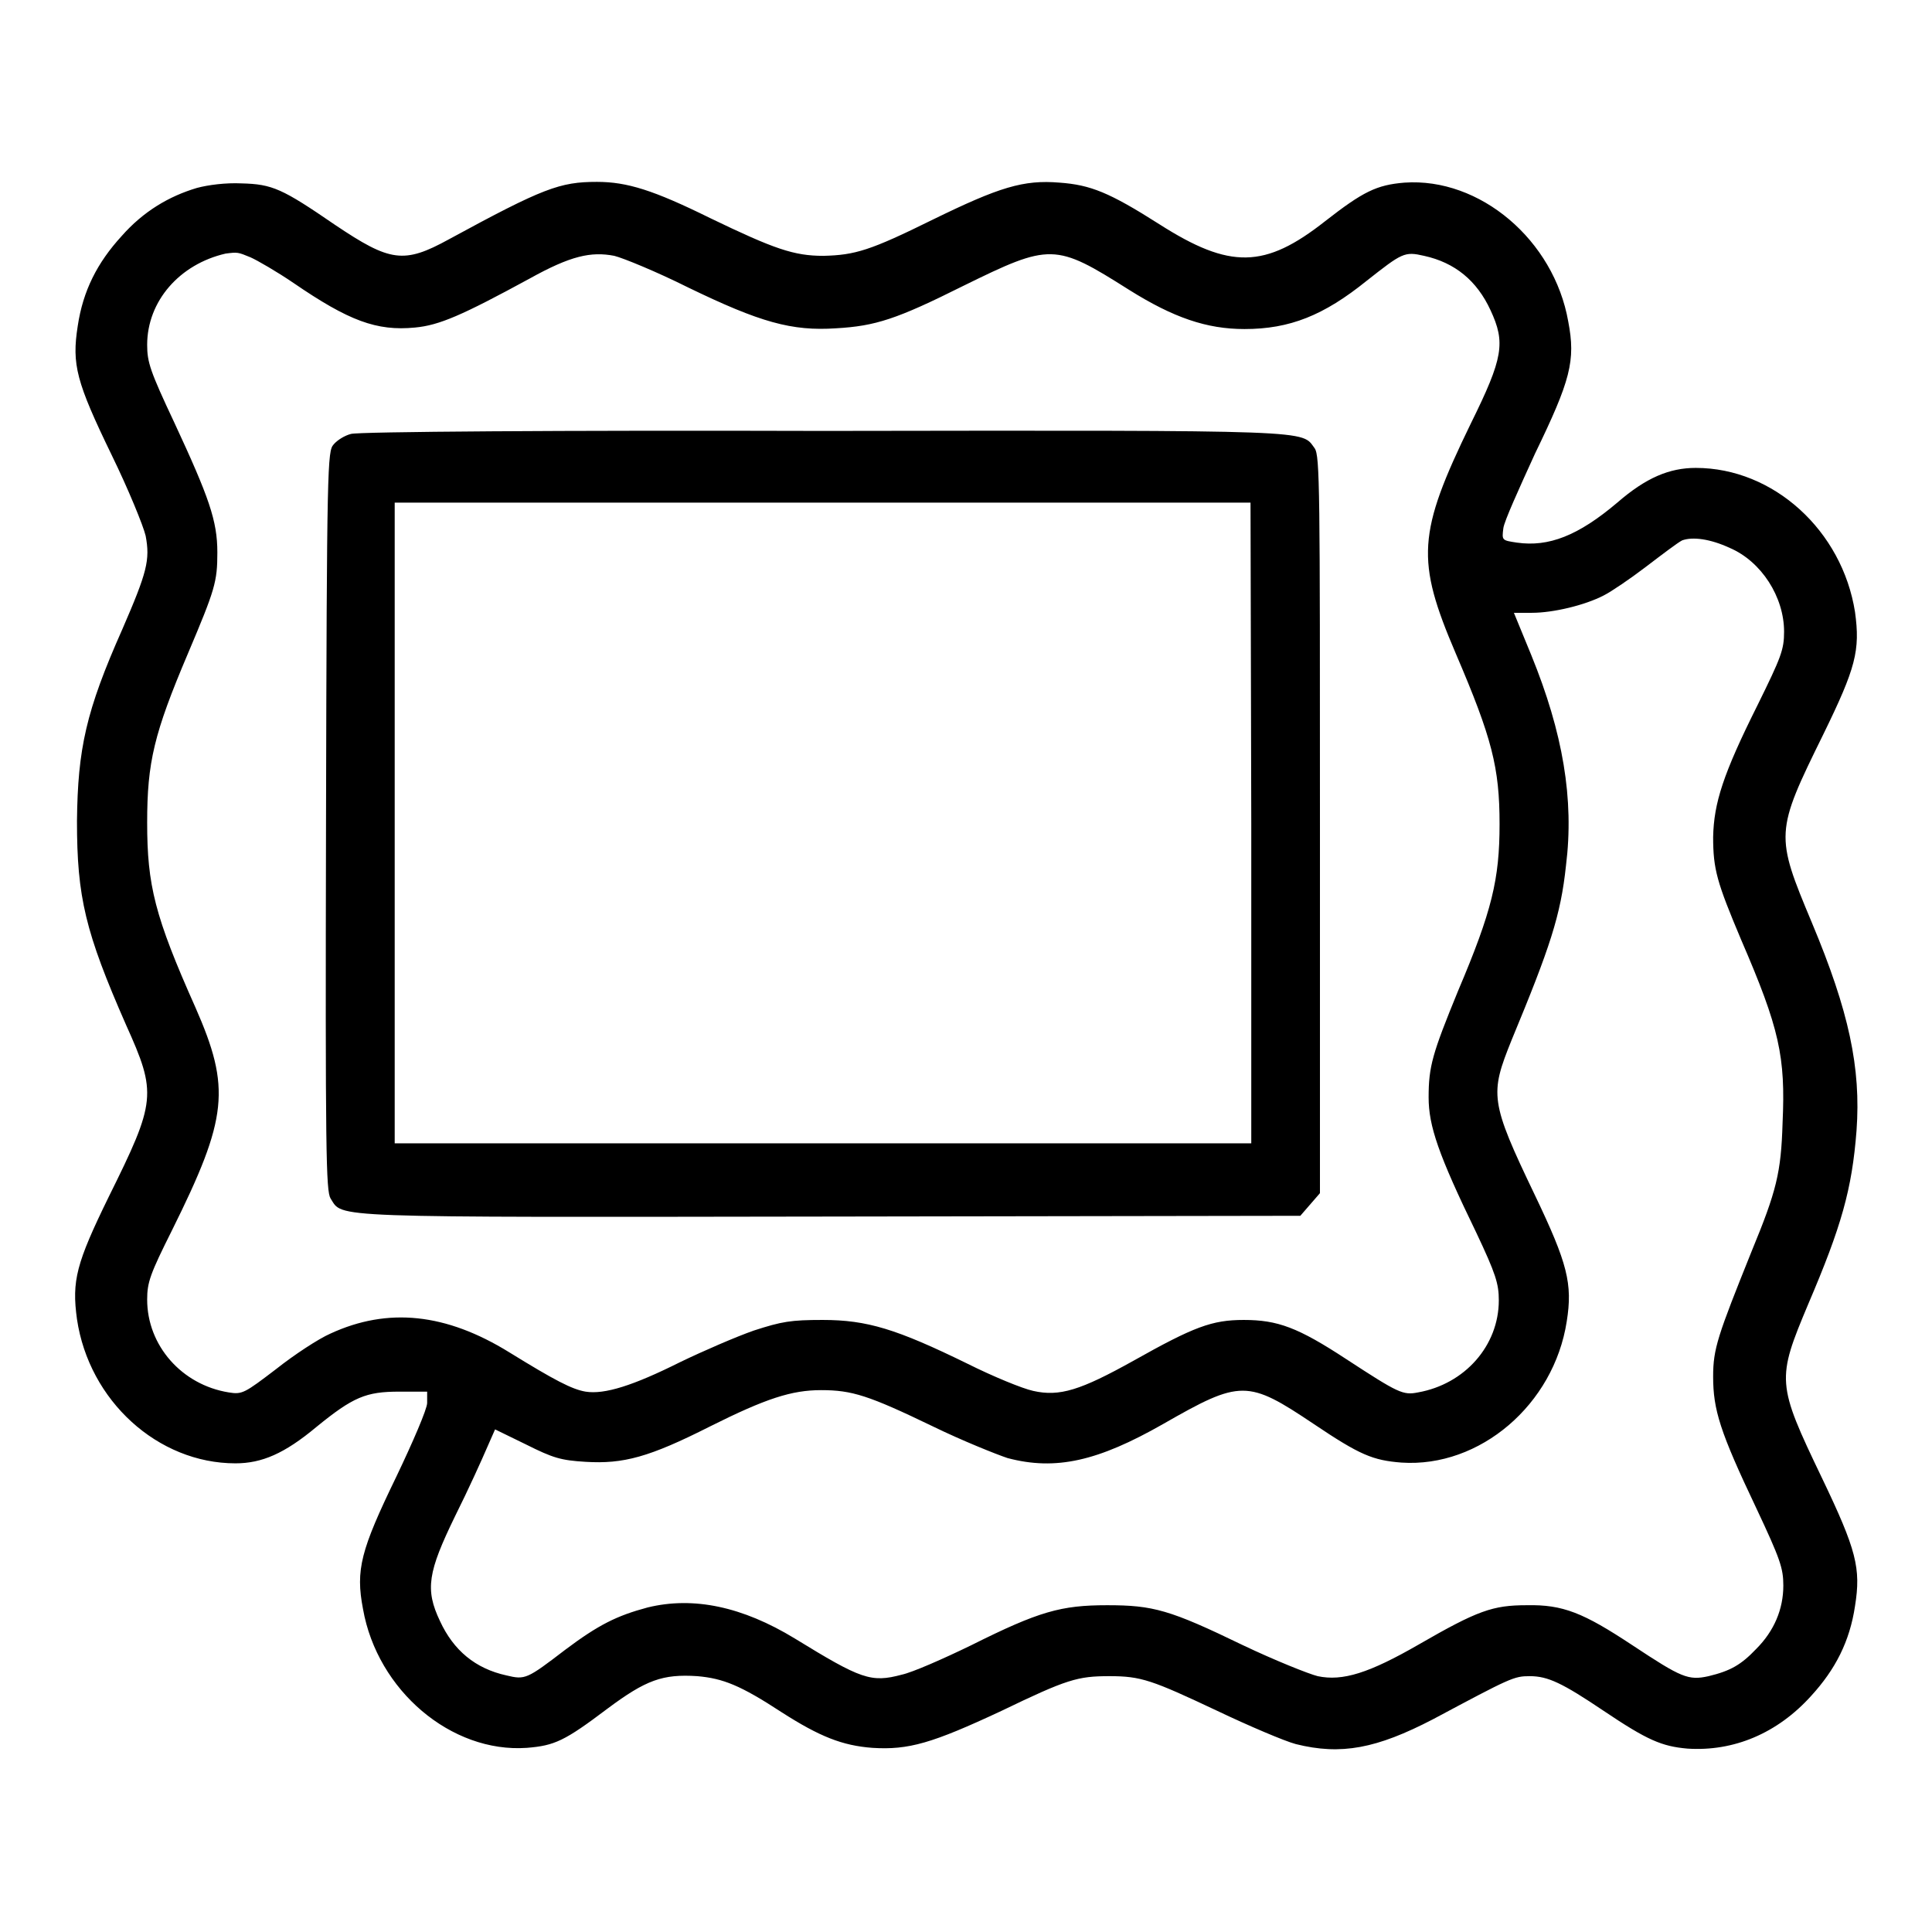 <?xml version="1.0" encoding="utf-8"?>
<!-- Svg Vector Icons : http://www.onlinewebfonts.com/icon -->
<!DOCTYPE svg PUBLIC "-//W3C//DTD SVG 1.1//EN" "http://www.w3.org/Graphics/SVG/1.1/DTD/svg11.dtd">
<svg version="1.1" xmlns="http://www.w3.org/2000/svg" xmlns:xlink="http://www.w3.org/1999/xlink" x="0px" y="0px" viewBox="0 0 256 256" enable-background="new 0 0 256 256" xml:space="preserve">
<g><g><g><path fill="#000000" d="M26.1,24.9c-3.7,1.1-7.1,3.1-10,6.4c-3.2,3.5-5.1,7.2-5.8,11.9c-0.8,5.1-0.2,7.4,4.5,17.1c2.2,4.5,4.2,9.4,4.5,10.7c0.6,3.2,0.2,4.8-3.1,12.4c-4.8,10.8-5.9,15.8-6,25.4c0,10.1,1.1,14.7,6.5,27c4.1,9.1,4,10.1-2.3,22.8c-4.3,8.8-4.9,11.1-4.2,16.2c1.6,10.8,10.7,19.1,21,19.1c3.5,0,6.5-1.3,10.7-4.8c4.9-4,6.6-4.7,11-4.7h3.7l0,1.5c0,0.8-1.9,5.2-4.1,9.8c-4.7,9.7-5.4,12.3-4.4,17.5c1.9,10.8,11.7,19.1,21.7,18.4c3.7-0.3,5-0.9,10.7-5.2c5.1-3.8,7.3-4.6,11.9-4.3c3.4,0.3,5.7,1.2,11.2,4.8c5,3.2,8,4.4,12,4.7c4.8,0.3,7.9-0.6,17.1-4.9c8.7-4.2,10.1-4.6,14.3-4.6c4.2,0,5.6,0.5,14.3,4.6c4.2,2,8.9,4,10.4,4.4c6,1.5,10.7,0.6,18.2-3.3c10.3-5.5,10.7-5.7,12.8-5.7c2.4,0,4.3,0.9,9.8,4.6c5.8,3.9,7.7,4.7,11.1,5c6.1,0.4,11.9-2,16.4-7c3.2-3.5,5.1-7.2,5.8-11.9c0.8-5,0.2-7.4-4.4-17c-6-12.5-6-13-1.8-23c4.4-10.3,5.8-15.2,6.4-23c0.6-8.3-1-15.8-5.9-27.5c-4.9-11.7-4.9-12,1.5-25c4.3-8.8,4.9-11.1,4.2-16.2C244.1,70.3,235,62,224.7,62c-3.5,0-6.6,1.3-10.4,4.6c-5.2,4.4-9.1,5.9-13.3,5.3c-2-0.3-2-0.3-1.8-1.9c0.1-0.9,2.1-5.3,4.2-9.9c4.7-9.7,5.4-12.3,4.4-17.5c-1.9-10.8-11.7-19.1-21.7-18.4c-3.7,0.3-5.5,1.2-10.5,5.1c-8,6.3-12.6,6.4-22,0.4c-6.6-4.2-9.1-5.2-13.2-5.5c-4.8-0.4-8,0.6-16.8,4.9c-8.3,4.1-10.3,4.7-14.5,4.8c-3.9,0-6.5-0.9-15-5c-7.5-3.7-11-4.8-15-4.8c-4.9,0-7.1,0.8-19.6,7.6c-6,3.3-7.8,3-15.1-1.9c-7-4.8-8.3-5.4-12.4-5.5C29.9,24.2,27.6,24.5,26.1,24.9z M33.2,34.1c0.9,0.4,3.5,1.9,5.7,3.4c7.3,5,11,6.4,16.1,5.9c3.2-0.3,6.2-1.6,15.2-6.5c5.4-3,8.1-3.6,11.2-3c1.2,0.3,5.6,2.1,9.8,4.2c9.5,4.6,13.7,5.8,19.6,5.4c5.2-0.3,8-1.2,16.8-5.6c11.6-5.7,12.2-5.7,22,0.5c5.9,3.7,10.3,5.2,15.3,5.2c6,0,10.5-1.8,16.2-6.4c4.7-3.7,5-3.9,7.6-3.3c4.1,0.9,7,3.3,8.8,7.2c2,4.3,1.7,6.3-2.6,15c-7.1,14.6-7.3,18.1-2,30.5c4.8,11.2,5.8,15.1,5.8,22.6c0,7.3-1,11.5-5.5,22.1c-3.4,8.3-3.9,10-3.9,14.1c0,3.8,1.3,7.6,6.3,17.9c2.6,5.5,3,6.8,3,9c0,6-4.5,11.1-10.7,12.2c-2,0.4-2.6,0.1-9.5-4.4c-6.4-4.2-9.1-5.2-13.6-5.2c-4.2,0-6.6,0.9-14.6,5.4c-7,3.9-9.8,4.8-13.3,4c-1.4-0.3-5.3-1.9-8.7-3.6c-9.4-4.6-13.3-5.8-19.2-5.8c-4.2,0-5.4,0.2-9.1,1.4c-2.3,0.8-6.7,2.7-9.8,4.2c-6.2,3.1-10,4.3-12.5,3.9c-1.8-0.3-4.1-1.5-10.1-5.2c-8.4-5.2-16.1-6-23.7-2.5c-1.6,0.7-4.8,2.8-7.2,4.7c-4.2,3.2-4.5,3.4-6.3,3.1c-6.2-1-10.8-6.2-10.8-12.3c0-2.3,0.4-3.4,3.3-9.2c7.4-14.9,7.8-18.8,3.1-29.5c-5.4-12.1-6.4-16.2-6.4-24.5c0-8,0.9-11.8,5.4-22.4c3.6-8.5,3.9-9.5,3.9-13.4c0-4.2-1.1-7.3-5.7-17.2c-3.2-6.8-3.6-8-3.6-10.3c0-5.8,4.3-10.7,10.4-12.1C31.5,33.4,31.5,33.4,33.2,34.1z M229.2,72.6c4.2,1.8,7.2,6.5,7.2,11.1c0,2.4-0.4,3.4-3.5,9.7c-4.6,9.2-5.8,13-5.9,17.5c0,4.3,0.5,6,3.7,13.6c5.1,11.8,5.9,15.5,5.5,24.3c-0.2,6.6-0.8,9-4.1,17c-4.5,11.2-5.1,12.9-5.1,16.6c0,4.4,0.9,7.3,5.7,17.4c3.2,6.8,3.6,8,3.6,10.3c0,3.1-1.2,6-3.6,8.4c-2,2.1-3.4,2.9-6.3,3.6c-2.7,0.6-3.6,0.2-10.1-4.1c-6.5-4.3-9.2-5.4-14-5.3c-4.5,0-6.5,0.7-14.3,5.2c-6.6,3.8-10.1,4.9-13.4,4.2c-1.2-0.3-5.7-2.1-9.9-4.1c-9.7-4.7-11.9-5.3-18-5.3c-6.1,0-9,0.8-18,5.3c-3.7,1.8-7.8,3.6-9.2,3.9c-4.1,1.1-5.4,0.6-14.2-4.8c-6.9-4.2-13.4-5.6-19.5-4.1c-4.1,1.1-6.5,2.3-10.9,5.6c-5.1,3.9-5.3,4-7.8,3.4c-4.1-0.9-7-3.3-8.8-7.2c-2-4.2-1.6-6.5,2-13.9c1.8-3.6,3.6-7.6,4.2-9l1.1-2.5l4.1,2c3.6,1.8,4.6,2.1,7.9,2.3c5,0.3,8.4-0.6,16.5-4.7c7.4-3.7,10.8-4.8,14.7-4.8c4.1,0,6.3,0.7,14.8,4.8c3.9,1.9,8.4,3.7,9.9,4.2c6.4,1.7,12,0.4,20.6-4.5c10.3-5.9,11.2-5.9,20,0c6.1,4.1,7.8,4.8,11.6,5.1c10.4,0.7,20.2-7.7,21.9-18.7c0.8-5,0.1-7.7-4.2-16.7c-6-12.5-6-13.4-3.1-20.6c5.1-12.3,6.5-16.5,7.2-23.1c1.1-8.8-0.4-17.6-4.6-27.9l-2.3-5.6h2.4c2.8,0,7-1,9.5-2.3c1-0.5,3.5-2.2,5.6-3.8c2.1-1.6,4.2-3.2,4.8-3.5C224.3,71.1,226.6,71.4,229.2,72.6z"/><path fill="#000000" d="M46.5,57.5c-0.8,0.2-1.8,0.8-2.3,1.4c-0.8,0.9-0.9,2.4-1,49.9c-0.1,44.1,0,49,0.6,50c1.7,2.6-1.3,2.5,66.2,2.4l62.3-0.1l1.3-1.5l1.3-1.5v-48.8c0-44.4,0-48.9-0.7-49.9c-1.8-2.4,0.9-2.4-65.1-2.3C74.6,57,47.3,57.2,46.5,57.5z M165.8,109.1v42.4h-56.7H52.3v-42.4V66.6h56.7h56.7L165.8,109.1L165.8,109.1z"/></g></g></g>
</svg>